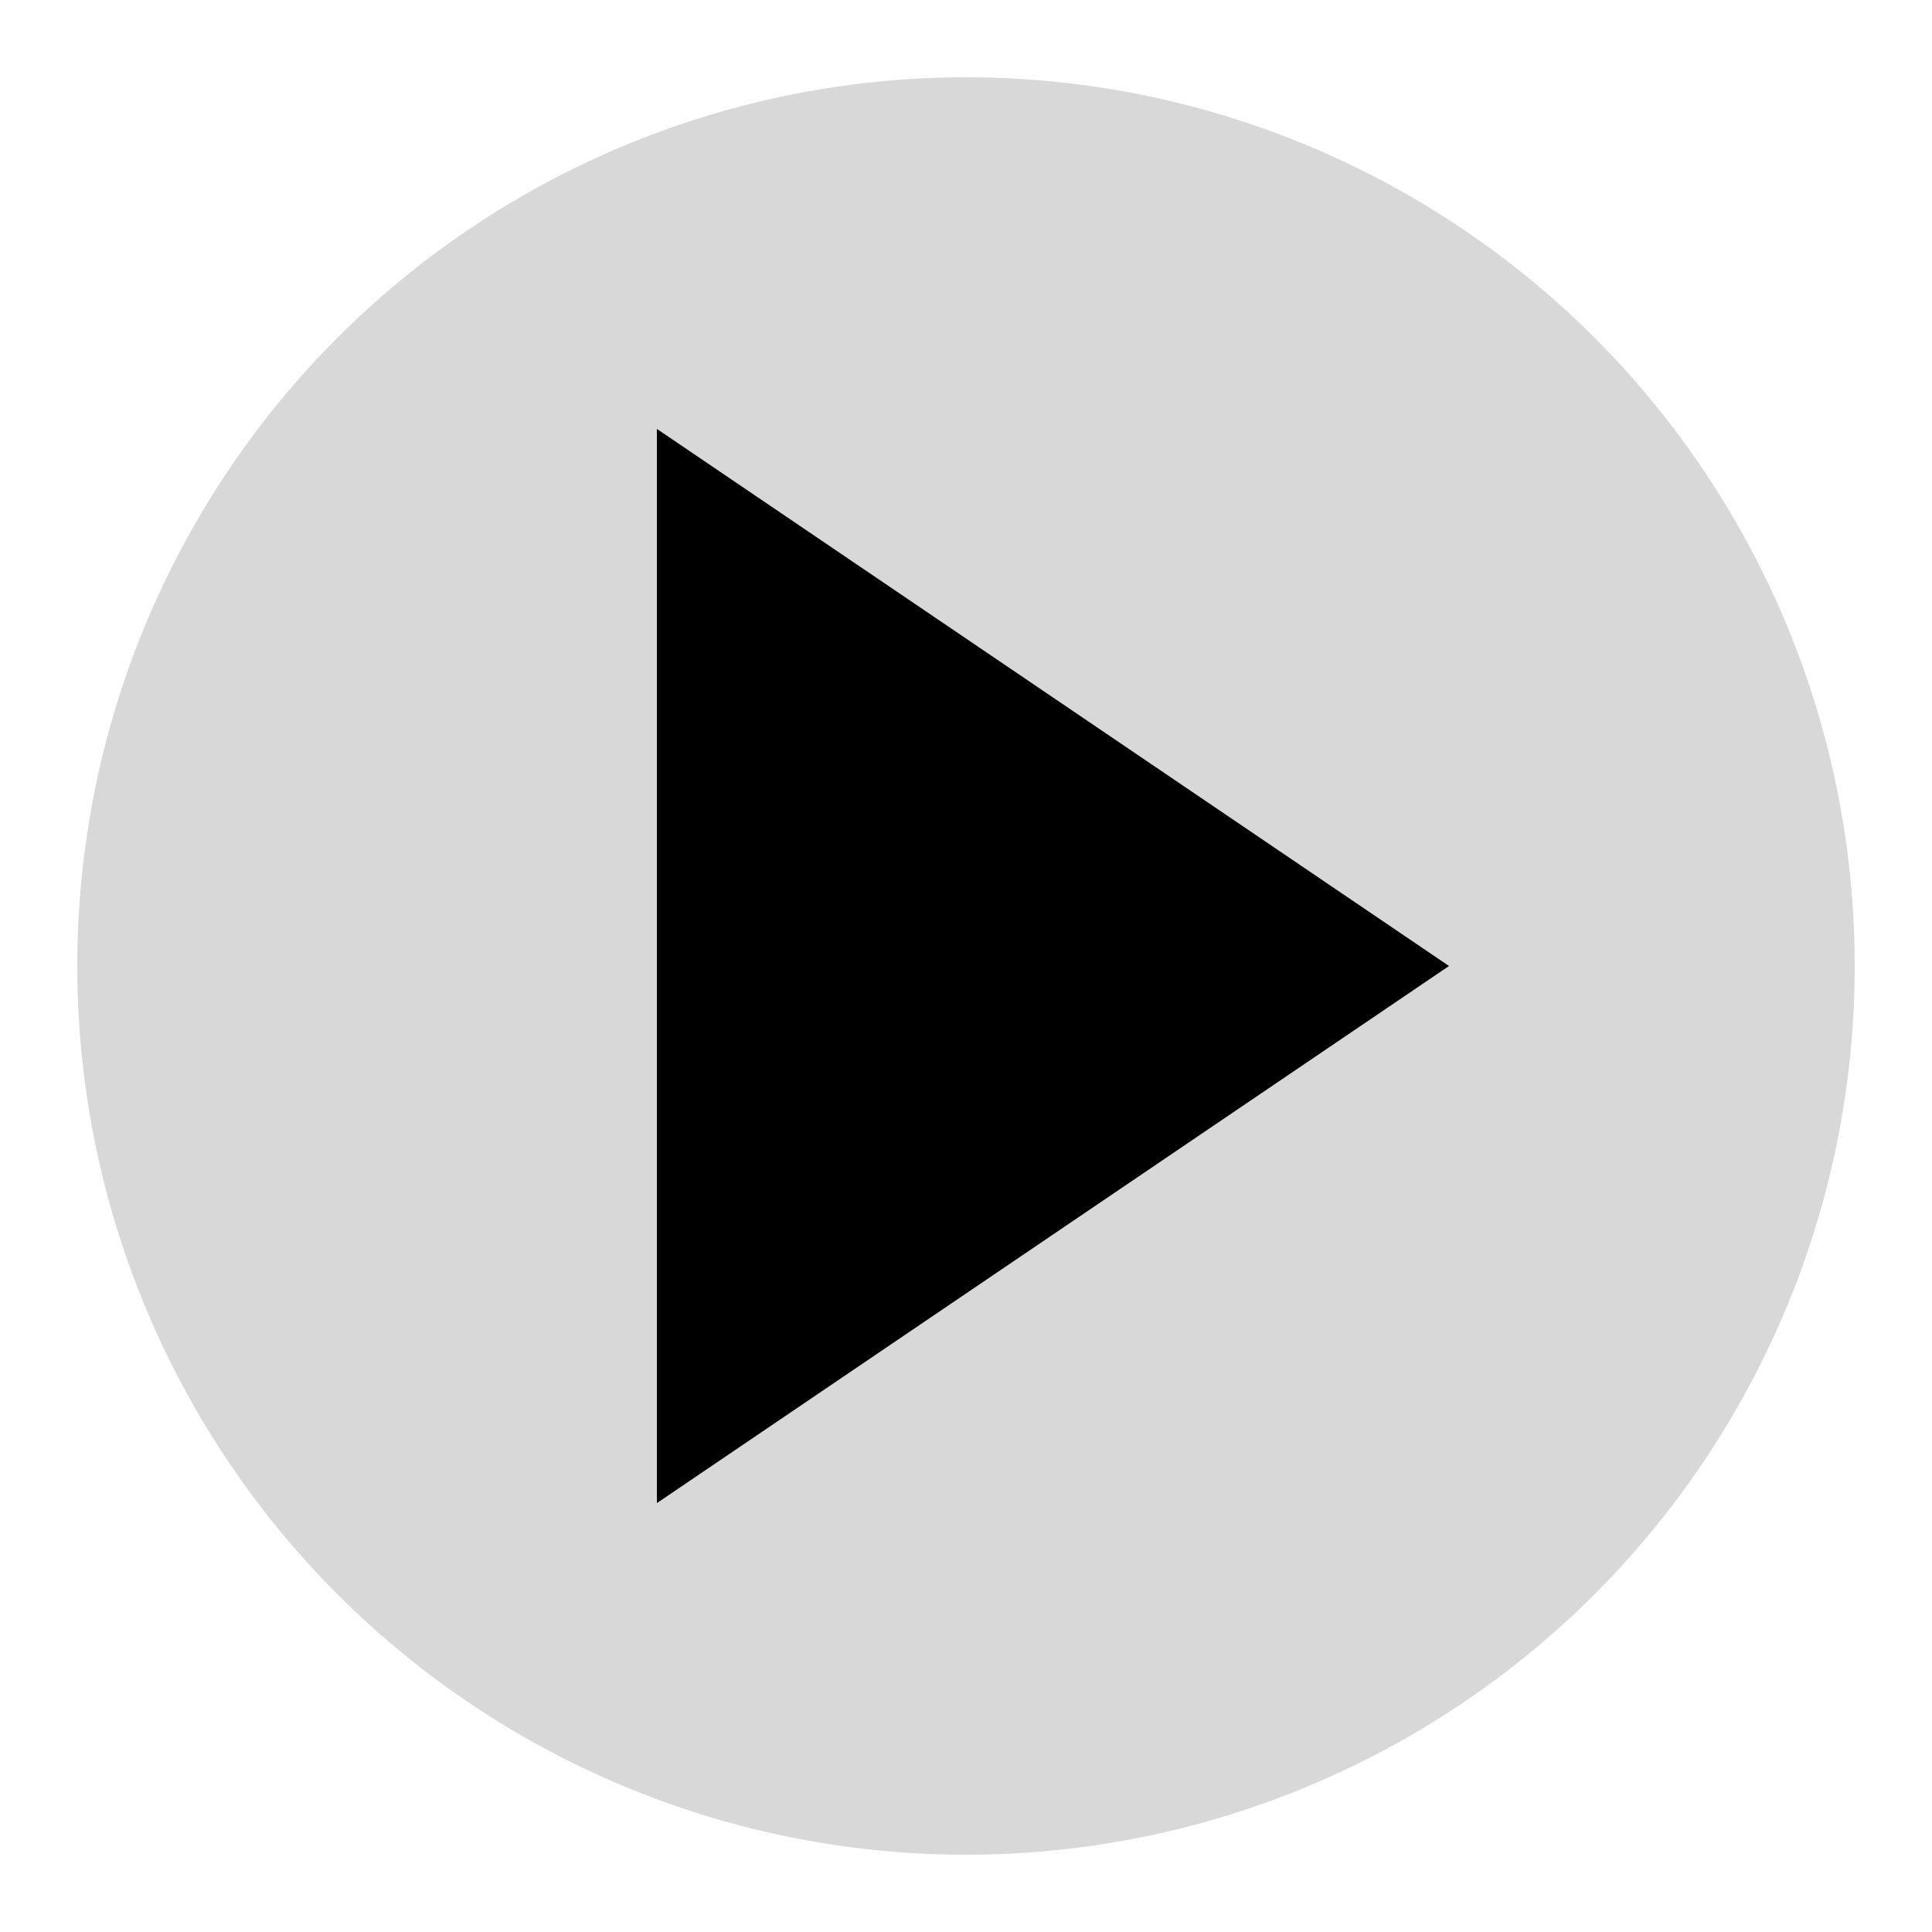 <svg xmlns="http://www.w3.org/2000/svg" width="50px" height="50px" viewBox="0 0 50 50" style="enable-background:new 0 0 50 50" xml:space="preserve"><circle cx="25" cy="25" r="23" style="fill:#d8d8d8"/><path d="M37.5 25 17 11.1v27.8z"/></svg>